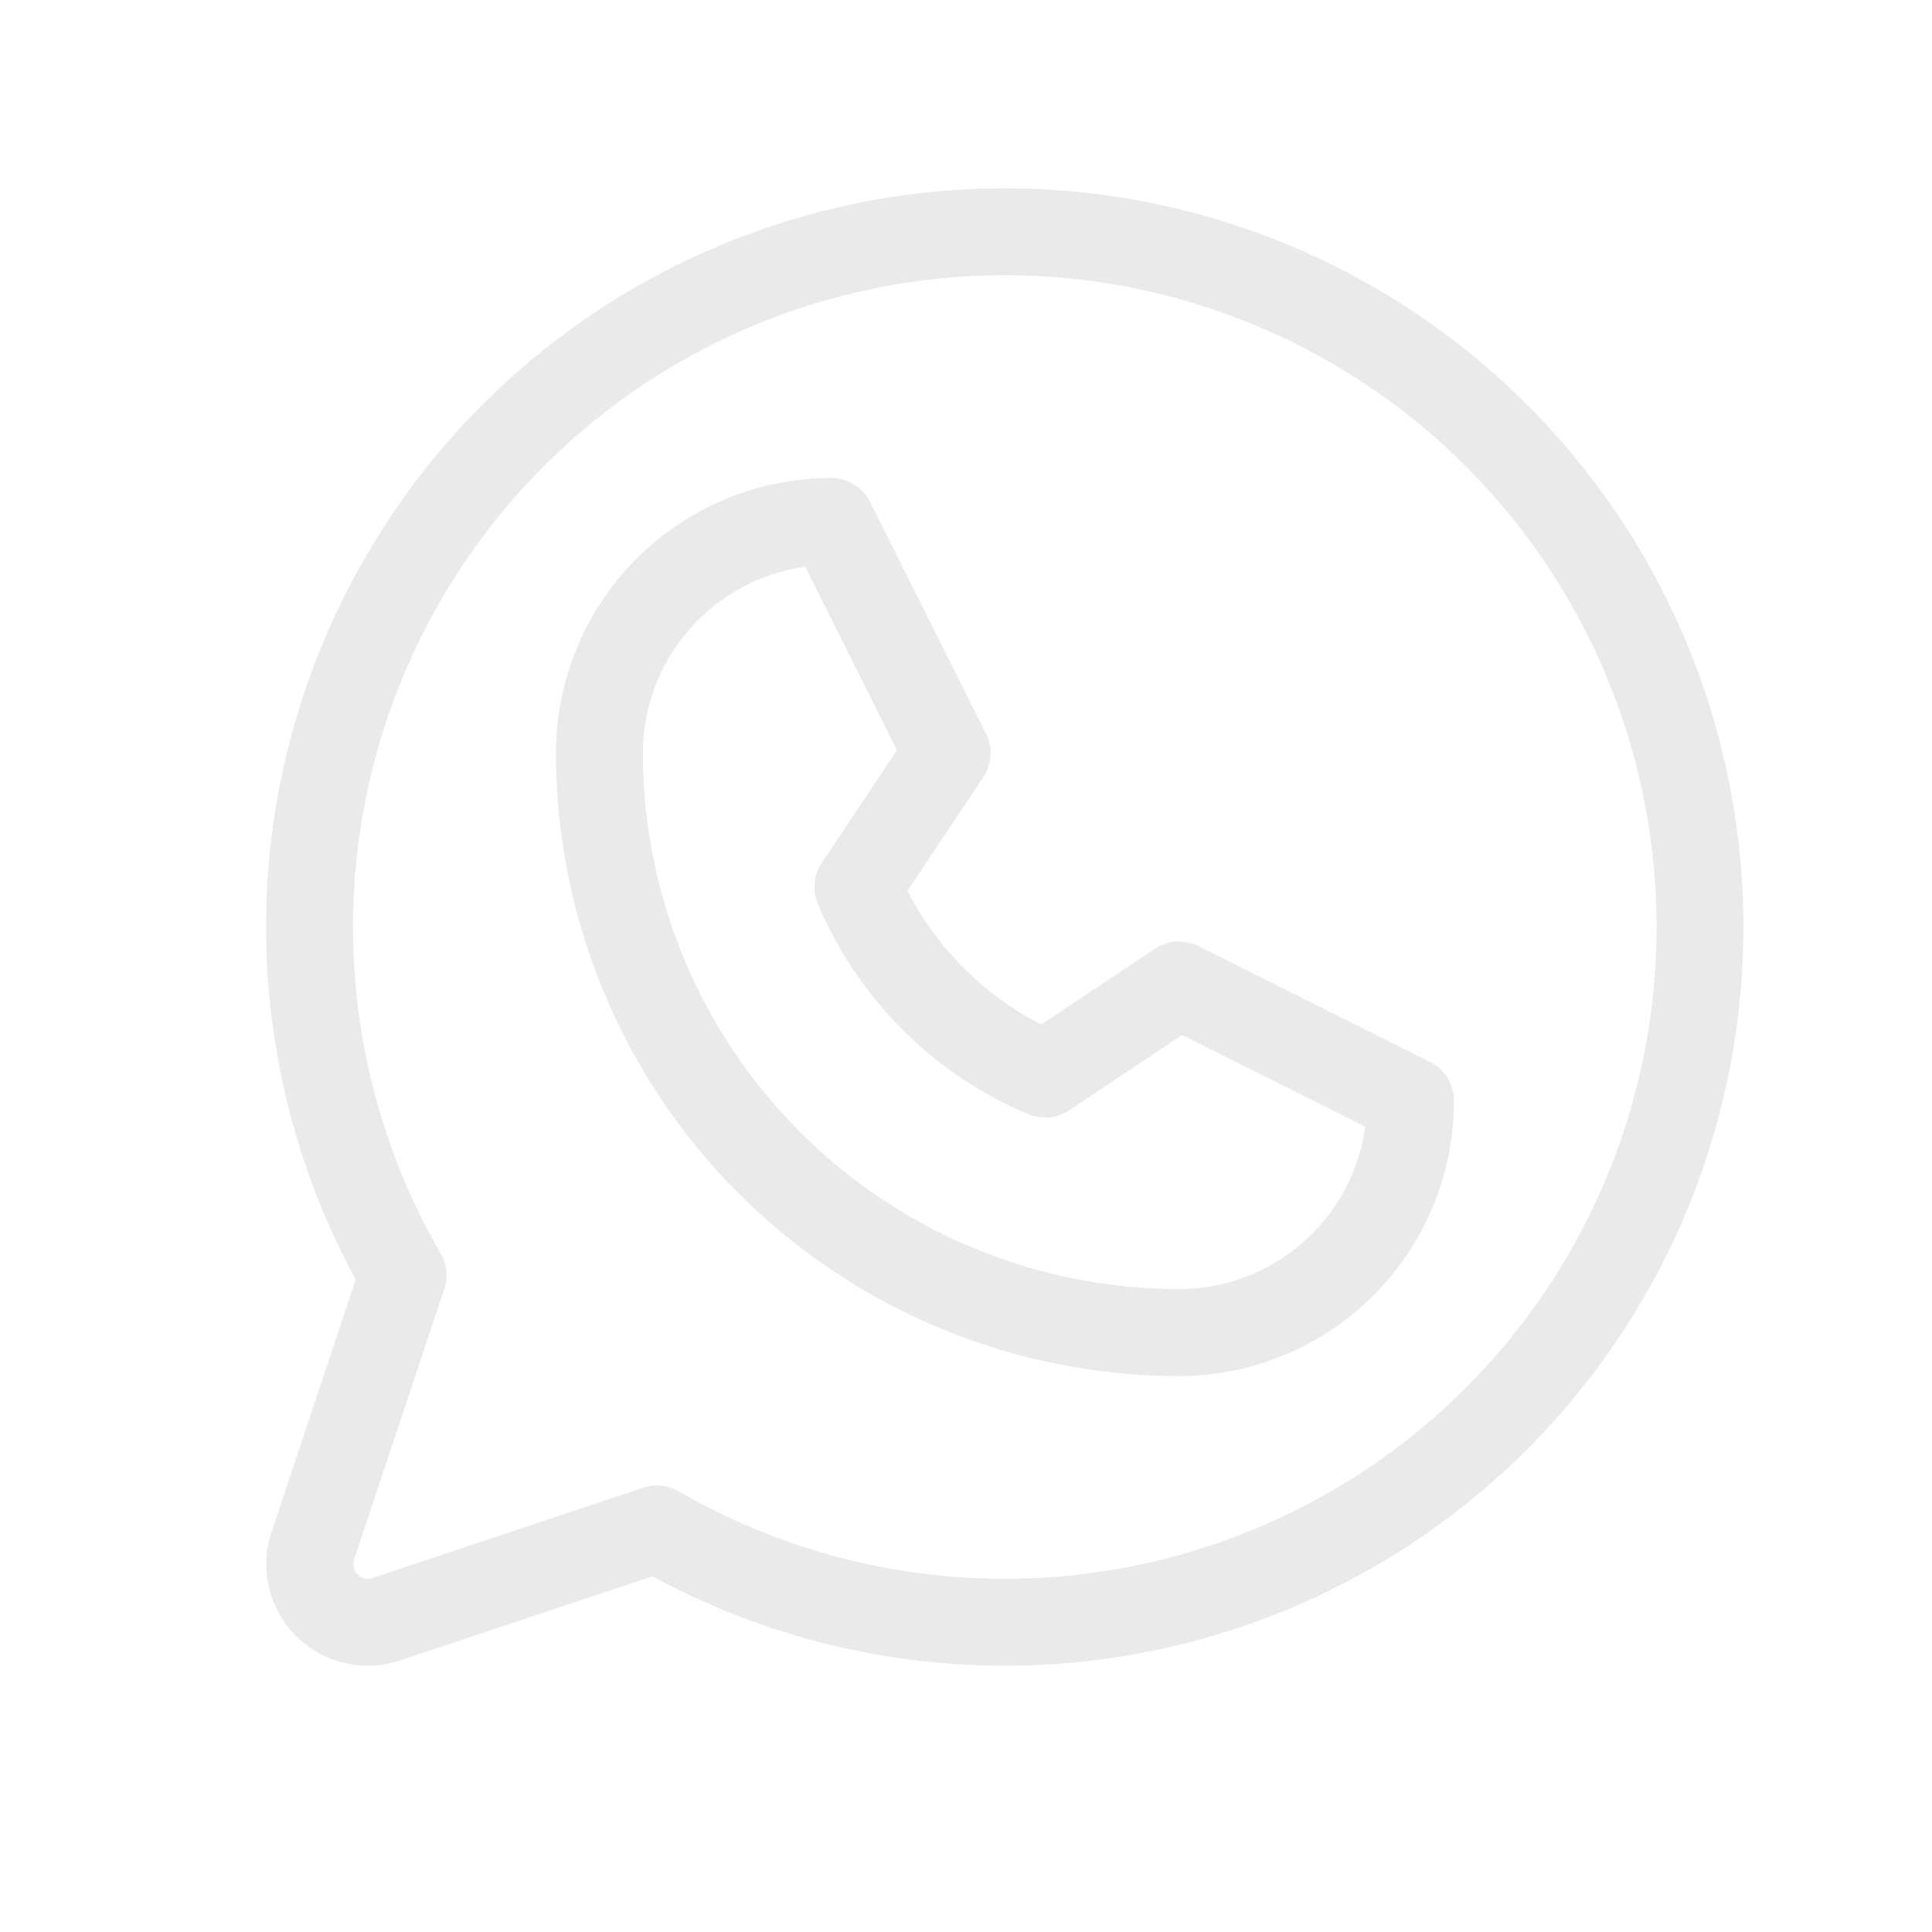 <svg width="24" height="24" viewBox="0 0 24 24" fill="none" xmlns="http://www.w3.org/2000/svg">
<path d="M17.764 13.192L14.885 11.752C14.8 11.71 14.705 11.691 14.61 11.697C14.515 11.703 14.424 11.734 14.345 11.787L12.934 12.727C12.22 12.361 11.639 11.78 11.273 11.066L12.214 9.656C12.267 9.577 12.298 9.486 12.304 9.391C12.31 9.296 12.291 9.201 12.249 9.116L10.809 6.237C10.764 6.147 10.695 6.072 10.61 6.019C10.524 5.966 10.426 5.938 10.325 5.938C9.418 5.938 8.549 6.298 7.908 6.939C7.267 7.58 6.906 8.45 6.906 9.357C6.909 11.408 7.725 13.375 9.175 14.825C10.626 16.276 12.592 17.091 14.644 17.094C15.55 17.094 16.42 16.734 17.061 16.093C17.702 15.451 18.062 14.582 18.062 13.675C18.062 13.575 18.035 13.476 17.982 13.391C17.929 13.306 17.853 13.237 17.764 13.192ZM14.644 16.014C12.879 16.012 11.186 15.31 9.938 14.062C8.69 12.814 7.988 11.122 7.986 9.357C7.986 8.792 8.19 8.247 8.561 7.821C8.932 7.395 9.444 7.118 10.003 7.04L11.142 9.318L10.207 10.72C10.158 10.794 10.128 10.879 10.12 10.967C10.111 11.055 10.124 11.144 10.159 11.226C10.655 12.406 11.594 13.345 12.774 13.841C12.856 13.876 12.945 13.889 13.033 13.881C13.122 13.872 13.207 13.842 13.281 13.793L14.682 12.858L16.96 13.997C16.883 14.556 16.605 15.069 16.179 15.439C15.754 15.81 15.208 16.014 14.644 16.014ZM12.484 2.339C10.893 2.339 9.33 2.752 7.947 3.538C6.564 4.324 5.409 5.457 4.596 6.824C3.782 8.191 3.338 9.746 3.307 11.337C3.276 12.927 3.659 14.498 4.419 15.896L3.373 19.034C3.299 19.256 3.289 19.494 3.342 19.721C3.396 19.949 3.512 20.157 3.677 20.323C3.843 20.488 4.051 20.604 4.279 20.658C4.507 20.712 4.745 20.701 4.967 20.627L8.104 19.581C9.332 20.248 10.696 20.625 12.092 20.684C13.488 20.744 14.879 20.483 16.159 19.923C17.439 19.363 18.574 18.518 19.478 17.453C20.382 16.387 21.031 15.13 21.375 13.775C21.719 12.421 21.749 11.006 21.463 9.639C21.178 8.271 20.583 6.987 19.726 5.884C18.868 4.78 17.77 3.888 16.515 3.273C15.26 2.659 13.882 2.34 12.484 2.339ZM12.484 19.613C11.061 19.613 9.663 19.238 8.43 18.526C8.348 18.479 8.255 18.454 8.16 18.453C8.102 18.454 8.045 18.463 7.99 18.481L4.626 19.602C4.594 19.613 4.56 19.614 4.527 19.607C4.495 19.599 4.465 19.582 4.441 19.559C4.418 19.535 4.401 19.505 4.394 19.473C4.386 19.44 4.387 19.406 4.398 19.375L5.519 16.014C5.543 15.942 5.552 15.865 5.544 15.789C5.536 15.712 5.512 15.639 5.474 15.572C4.581 14.03 4.222 12.235 4.453 10.467C4.684 8.7 5.491 7.058 6.751 5.796C8.01 4.534 9.651 3.723 11.418 3.489C13.185 3.255 14.98 3.61 16.525 4.501C18.07 5.391 19.277 6.766 19.96 8.412C20.644 10.059 20.765 11.885 20.304 13.607C19.843 15.33 18.828 16.852 17.414 17.938C16 19.023 14.267 19.612 12.484 19.613Z" fill="#EAEAEA"/>
</svg>
